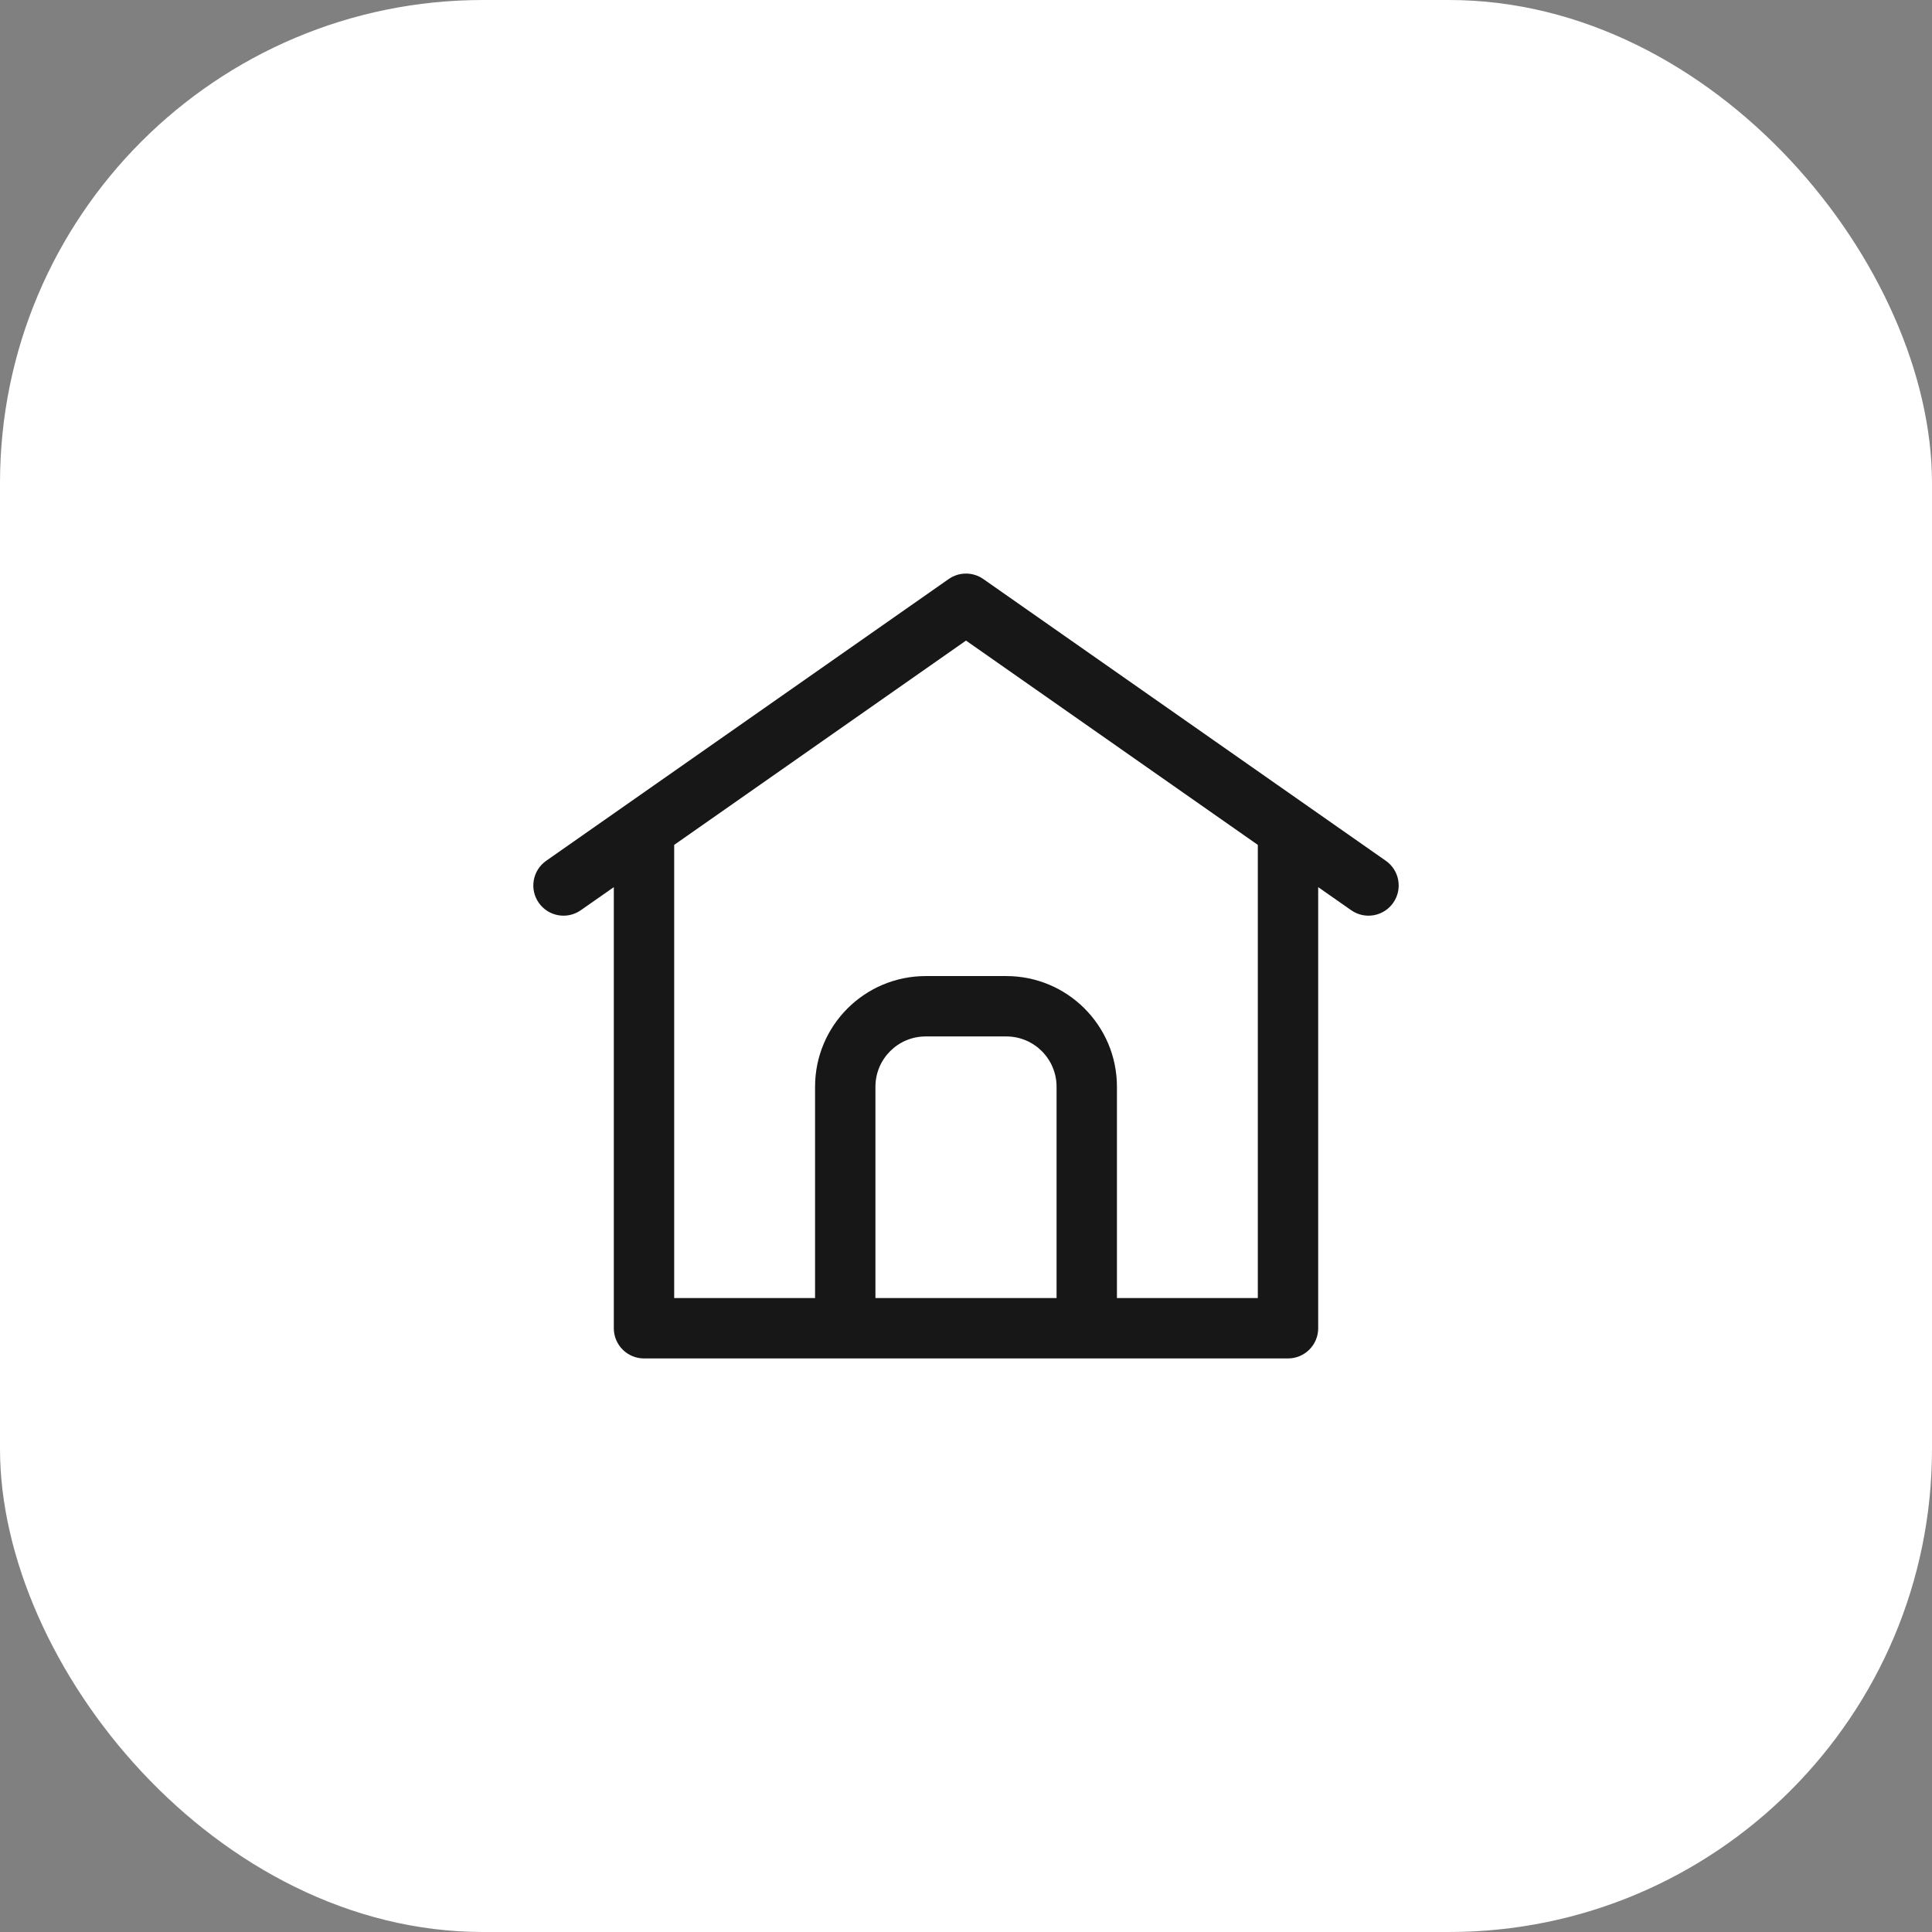 <svg width="48" height="48" viewBox="0 0 48 48" fill="none" xmlns="http://www.w3.org/2000/svg">
<rect x="0" y="0" width="48" height="48" fill="#808080" stroke="none"/>
<rect width="48" height="48" rx="12" fill="white"/>
<path d="M23.57 14.386C23.828 14.205 24.172 14.205 24.43 14.386L34.43 21.386C34.77 21.623 34.852 22.091 34.614 22.43C34.377 22.769 33.909 22.852 33.57 22.614L32.75 22.041V33C32.75 33.414 32.414 33.75 32 33.75H16C15.586 33.75 15.25 33.414 15.25 33V22.041L14.43 22.614C14.091 22.852 13.623 22.769 13.386 22.43C13.148 22.091 13.231 21.623 13.57 21.386L23.57 14.386ZM24 15.915L16.75 20.991V32.25H20.25V27C20.25 25.481 21.481 24.25 23 24.25H25C26.519 24.25 27.75 25.481 27.75 27V32.25H31.25V20.991L24 15.915ZM21.75 32.25H26.25V27C26.25 26.309 25.691 25.75 25 25.75H23C22.309 25.75 21.75 26.309 21.75 27V32.25Z" fill="#171717"/>
</svg>
